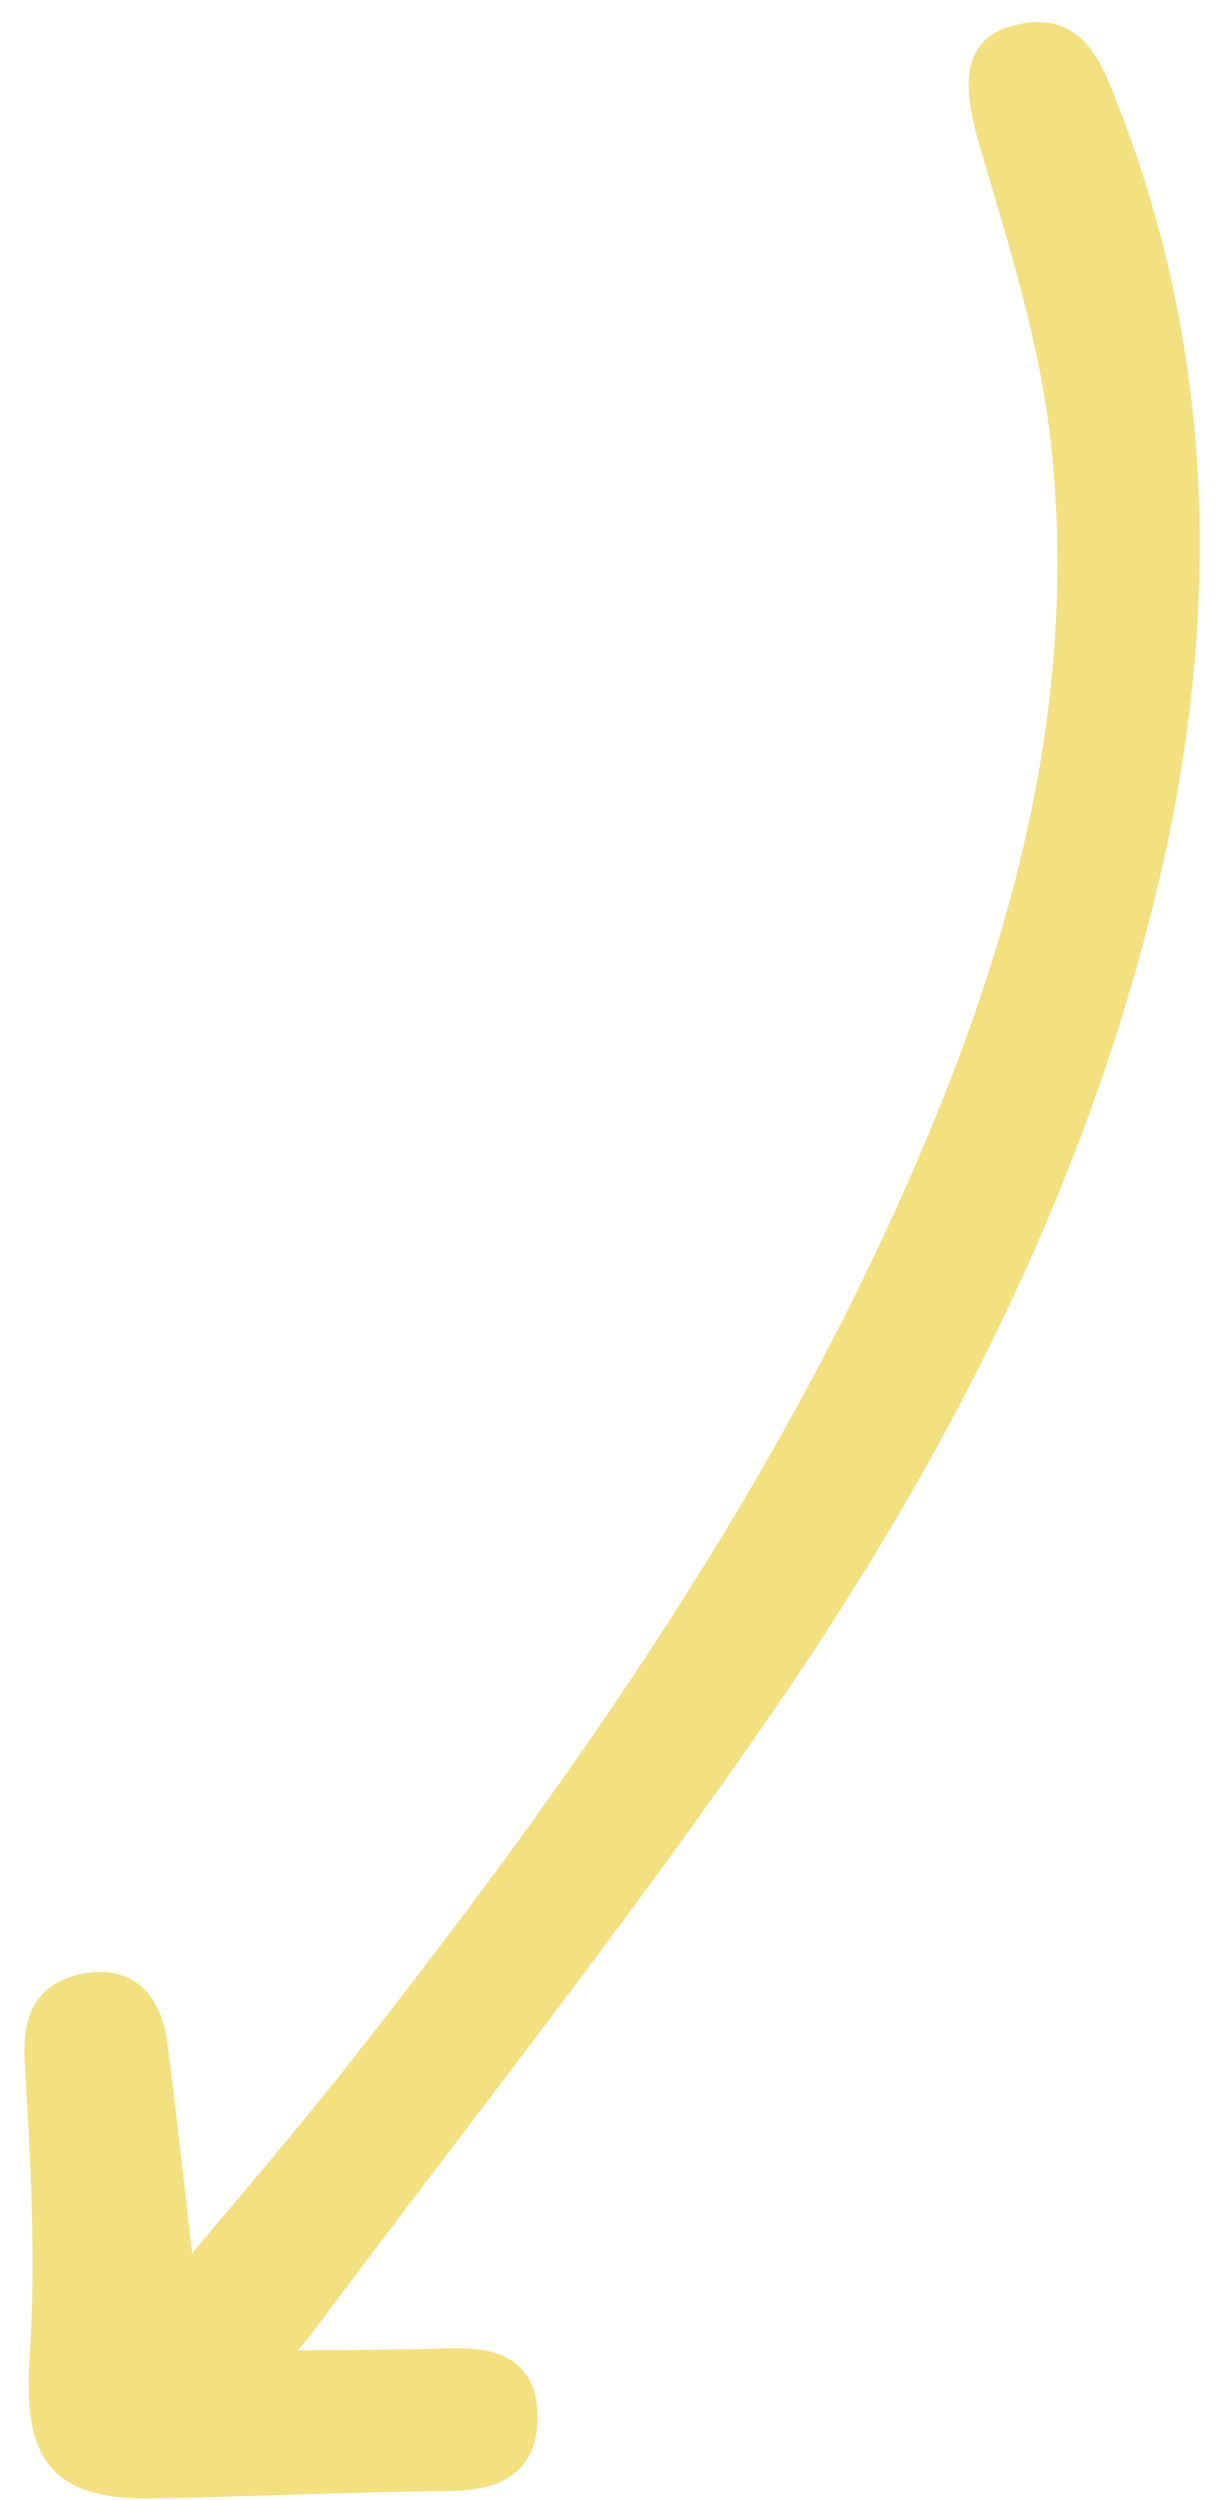 <svg xmlns="http://www.w3.org/2000/svg" width="44" height="90" fill="none" viewBox="0 0 44 90"><path fill="#F3E07F" stroke="#F3E07F" d="M6.554 82.342c2.173-2.613 4.216-4.966 6.146-7.408 8.23-10.415 15.842-21.23 21.043-33.545 3.472-8.222 5.611-16.748 4.564-25.73-.41-3.523-1.506-6.986-2.514-10.41-.652-2.215-.632-3.43.756-3.827 2.001-.573 2.584.877 3.162 2.342 3.68 9.33 3.739 18.849 1.385 28.458-2.533 10.338-7.29 19.72-13.215 28.433-5.344 7.86-11.285 15.313-16.968 22.942-.305.41-.654.788-1.279 1.535 2.4-.027 4.43-.02 6.46-.083 1.436-.046 2.733.131 2.76 1.927.027 1.816-1.188 2.195-2.769 2.21-3.517.033-7.033.196-10.55.263-3.401.064-4.193-1.14-3.967-4.573.228-3.477.046-6.994-.17-10.48-.092-1.47.126-2.512 1.615-2.833 1.554-.336 2.325.604 2.51 2.024.362 2.754.654 5.517 1.03 8.755Z"/></svg>